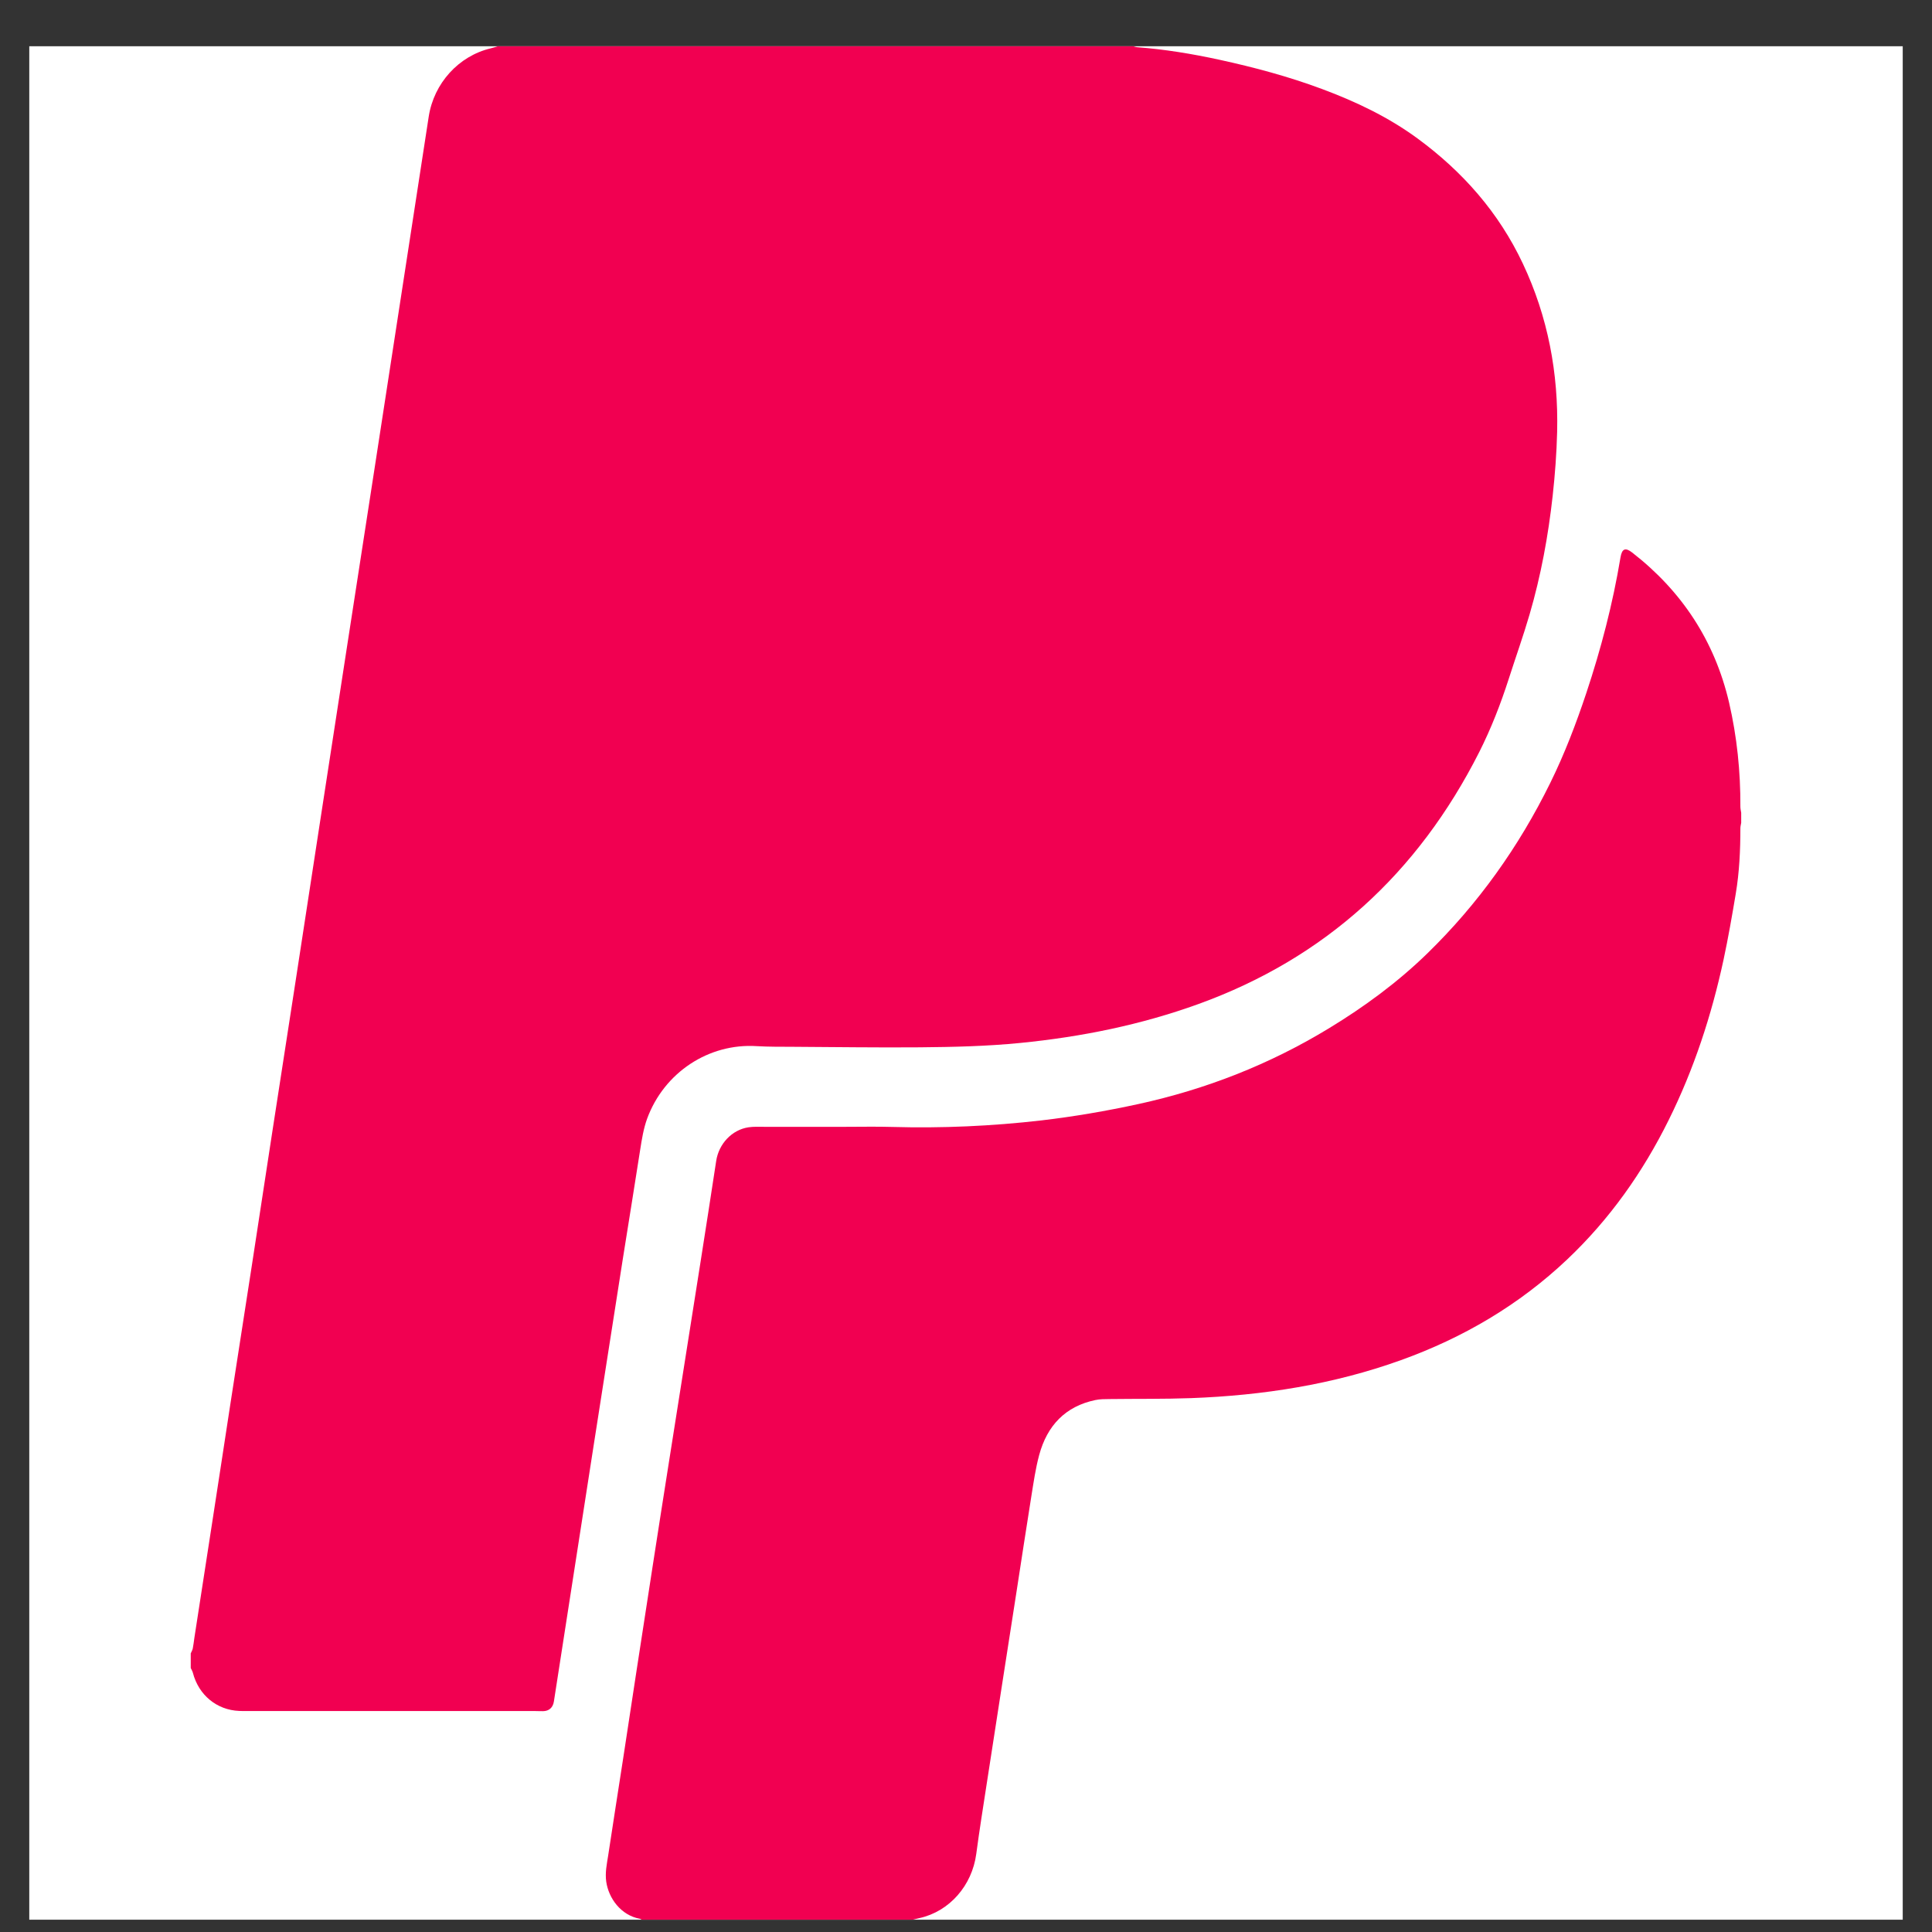 <?xml version="1.0" encoding="UTF-8"?>
<svg xmlns="http://www.w3.org/2000/svg" width="33" height="33" viewBox="0 0 33 33" fill="none">
  <rect x="0" y="0" width="33" height="33" fill="#333333" stroke="none"/>
  <path d="M32.5 0.79H0.5V32.79H32.5V0.79Z" fill="white"></path>
  <path d="M8.506 0.79C12.123 0.79 15.74 0.79 19.358 0.79C19.378 0.796 19.399 0.804 19.419 0.806C19.893 0.842 20.361 0.919 20.826 1.02C21.422 1.15 22.01 1.307 22.583 1.521C23.16 1.736 23.714 1.999 24.215 2.367C24.982 2.931 25.599 3.627 26.012 4.504C26.44 5.412 26.621 6.372 26.597 7.377C26.588 7.742 26.561 8.105 26.521 8.467C26.445 9.155 26.32 9.833 26.126 10.496C26.018 10.866 25.888 11.229 25.77 11.597C25.632 12.026 25.469 12.444 25.267 12.845C24.217 14.921 22.628 16.368 20.472 17.149C19.487 17.506 18.469 17.711 17.43 17.814C16.858 17.871 16.283 17.884 15.709 17.889C14.984 17.895 14.259 17.884 13.535 17.88C13.332 17.879 13.129 17.881 12.926 17.869C12.105 17.816 11.342 18.32 11.053 19.109C10.992 19.278 10.964 19.454 10.936 19.631C10.84 20.25 10.739 20.868 10.641 21.486C10.557 22.023 10.473 22.559 10.389 23.096C10.305 23.636 10.22 24.175 10.136 24.715C10.052 25.258 9.968 25.801 9.883 26.344C9.799 26.887 9.714 27.43 9.63 27.973C9.574 28.336 9.518 28.699 9.461 29.062C9.445 29.167 9.378 29.227 9.275 29.228C9.232 29.229 9.188 29.226 9.144 29.226C7.498 29.226 5.852 29.226 4.206 29.226C4.165 29.226 4.125 29.226 4.084 29.224C3.703 29.208 3.393 28.953 3.295 28.574C3.288 28.545 3.27 28.518 3.258 28.491C3.258 28.408 3.258 28.324 3.258 28.241C3.27 28.213 3.287 28.186 3.293 28.156C3.305 28.097 3.311 28.036 3.32 27.976C3.423 27.307 3.527 26.638 3.63 25.969C3.734 25.3 3.835 24.63 3.938 23.961C4.06 23.172 4.183 22.383 4.305 21.594C4.42 20.843 4.534 20.091 4.65 19.34C4.784 18.469 4.92 17.598 5.054 16.726C5.195 15.814 5.333 14.902 5.474 13.989C5.623 13.017 5.773 12.045 5.923 11.073C6.083 10.037 6.243 9.002 6.403 7.967C6.566 6.913 6.728 5.858 6.89 4.804C7.035 3.866 7.178 2.929 7.323 1.991C7.411 1.422 7.834 0.956 8.381 0.826C8.423 0.816 8.464 0.802 8.506 0.79L8.506 0.79Z" fill="#F10051"></path>
  <path d="M29.741 13.882V14.054C29.736 14.085 29.727 14.116 29.727 14.146C29.727 14.521 29.71 14.895 29.648 15.265C29.585 15.643 29.519 16.021 29.439 16.395C29.234 17.344 28.934 18.261 28.503 19.13C28.06 20.025 27.493 20.826 26.771 21.51C25.945 22.292 24.989 22.851 23.93 23.232C22.771 23.649 21.571 23.835 20.348 23.881C19.883 23.898 19.417 23.891 18.952 23.897C18.871 23.898 18.788 23.897 18.709 23.914C18.198 24.021 17.886 24.349 17.75 24.853C17.688 25.083 17.654 25.322 17.616 25.558C17.529 26.101 17.447 26.645 17.363 27.187C17.278 27.733 17.193 28.279 17.108 28.826C17.024 29.368 16.939 29.911 16.856 30.454C16.794 30.858 16.729 31.262 16.675 31.668C16.603 32.207 16.218 32.648 15.707 32.762C15.668 32.771 15.629 32.781 15.591 32.79H10.961C10.95 32.785 10.94 32.776 10.928 32.774C10.602 32.713 10.396 32.422 10.355 32.141C10.333 31.987 10.365 31.841 10.388 31.694C10.471 31.141 10.559 30.589 10.644 30.036C10.721 29.531 10.797 29.026 10.875 28.521C10.966 27.93 11.056 27.34 11.148 26.75C11.237 26.172 11.328 25.595 11.419 25.017C11.51 24.437 11.602 23.856 11.694 23.276C11.785 22.702 11.876 22.128 11.966 21.553C12.056 20.979 12.146 20.405 12.233 19.83C12.277 19.539 12.5 19.298 12.785 19.255C12.874 19.242 12.965 19.247 13.056 19.247C13.518 19.247 13.98 19.247 14.442 19.247C14.708 19.247 14.973 19.241 15.239 19.249C16.092 19.273 16.943 19.235 17.791 19.137C18.346 19.072 18.897 18.977 19.444 18.858C20.599 18.606 21.686 18.181 22.701 17.563C23.305 17.196 23.874 16.778 24.382 16.283C25.247 15.44 25.943 14.465 26.48 13.372C26.724 12.877 26.92 12.363 27.095 11.839C27.347 11.082 27.548 10.311 27.679 9.522C27.704 9.372 27.761 9.346 27.879 9.438C28.723 10.094 29.287 10.943 29.534 12.001C29.669 12.585 29.73 13.179 29.727 13.78C29.727 13.814 29.736 13.848 29.741 13.883V13.882Z" fill="#F10051"></path>
</svg>
